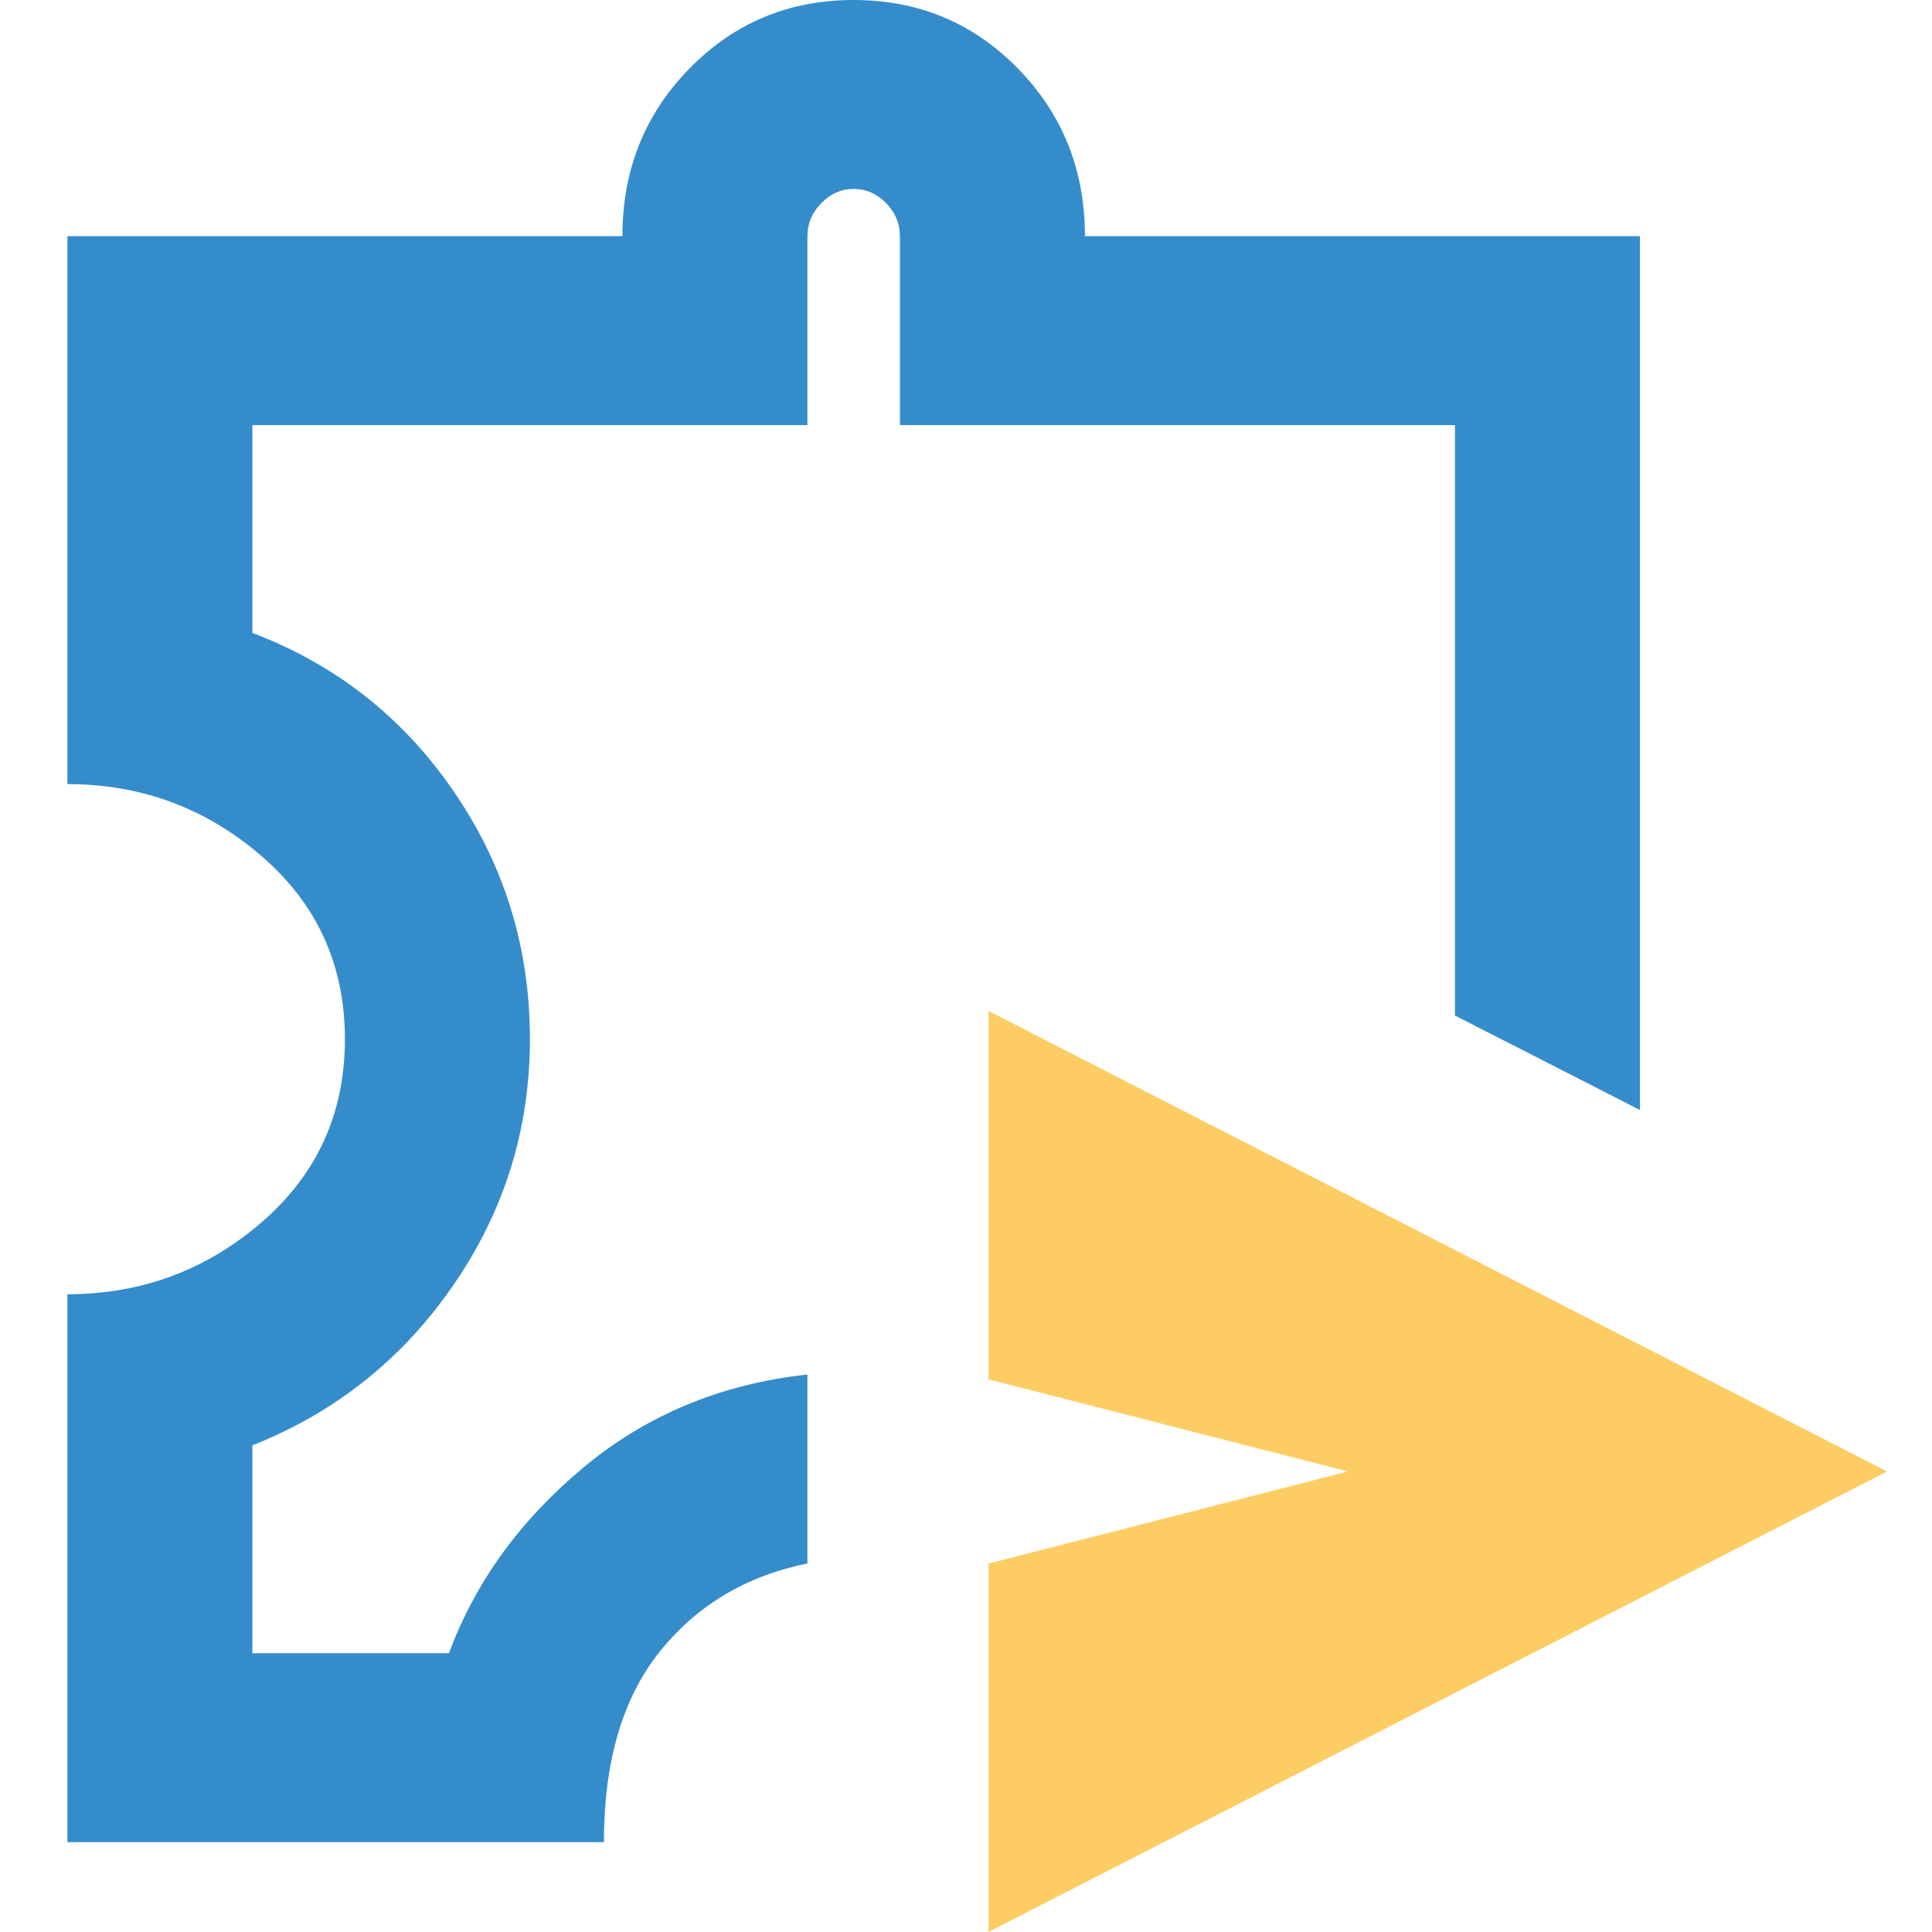 <svg width="86" height="86" viewBox="0 0 86 86" fill="none" xmlns="http://www.w3.org/2000/svg">
<path d="M26.882 82H3V57.61C6.294 57.61 9.176 56.542 11.647 54.406C14.118 52.27 15.353 49.553 15.353 46.256C15.353 42.962 14.118 40.247 11.647 38.111C9.176 35.975 6.294 34.905 3 34.903V10.513H27.706C27.706 7.569 28.701 5.081 30.691 3.049C32.681 1.016 35.118 0 38 0C40.882 0 43.319 1.016 45.309 3.049C47.299 5.081 48.294 7.569 48.294 10.513H73V49.41L64.765 45.205V18.923H40.059V10.513C40.059 9.952 39.853 9.462 39.441 9.041C39.029 8.621 38.549 8.41 38 8.41C37.451 8.41 36.971 8.621 36.559 9.041C36.147 9.462 35.941 9.952 35.941 10.513V18.923H11.235V28.174C14.941 29.576 17.927 31.924 20.191 35.218C22.456 38.512 23.588 42.191 23.588 46.256C23.588 50.251 22.456 53.896 20.191 57.19C17.927 60.484 14.941 62.867 11.235 64.338V73.59H19.985C21.152 70.436 23.142 67.684 25.956 65.335C28.77 62.986 32.098 61.602 35.941 61.185V69.595C33.196 70.156 31 71.47 29.353 73.539C27.706 75.608 26.882 78.428 26.882 82Z" fill="#358CCB"/>
<path d="M44 69.6V86L64 75.75L84 65.5L64 55.25L54 50.125L44 45V53.2V61.4L52 63.45L60 65.5L52 67.55L44 69.6Z" fill="#FDCD63"/>
</svg>
